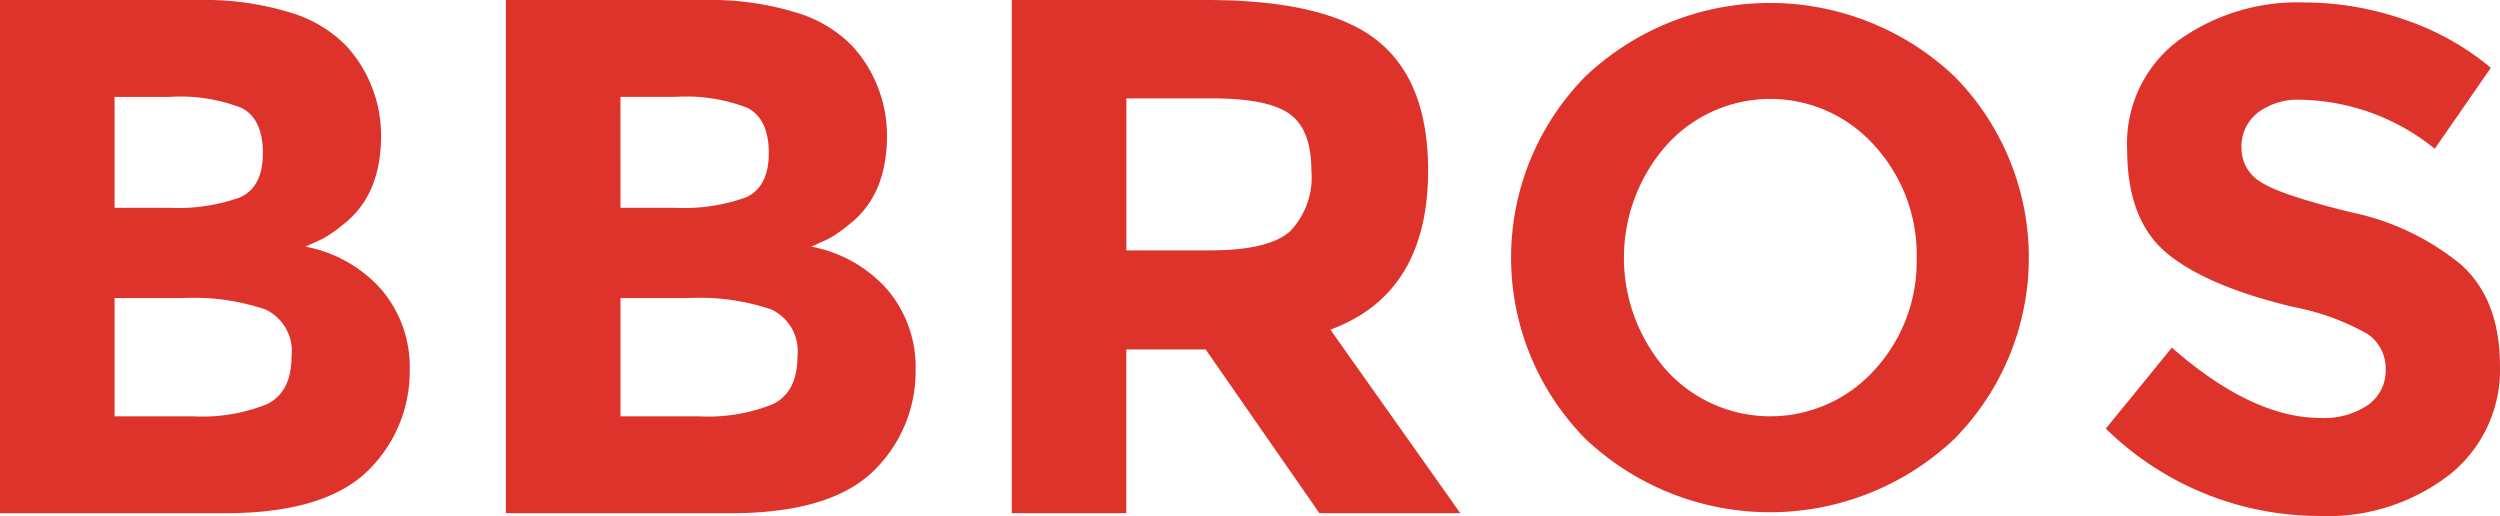<svg xmlns="http://www.w3.org/2000/svg" width="181.629" height="37.487" viewBox="0 0 181.629 37.487"><defs><style>.a{fill:#de332b;}</style></defs><path class="a" d="M318.436,678.549H302.113V641.262h14.511a20.982,20.982,0,0,1,6.534.9,9.39,9.39,0,0,1,4.133,2.454,9.651,9.651,0,0,1,2.508,6.509q0,4.375-2.827,6.506a9.972,9.972,0,0,1-1.334.935c-.249.126-.694.329-1.334.615a9.782,9.782,0,0,1,5.521,3.119,8.7,8.7,0,0,1,2.054,5.894,10.035,10.035,0,0,1-2.668,6.883Q326.118,678.55,318.436,678.549Zm-8-22.192h3.947a13.366,13.366,0,0,0,5.148-.747q1.681-.746,1.681-3.227t-1.548-3.281a12.253,12.253,0,0,0-5.227-.8h-4Zm0,15.151h5.709a12.579,12.579,0,0,0,5.36-.881q1.788-.879,1.788-3.468a3.338,3.338,0,0,0-1.894-3.414,16.24,16.24,0,0,0-6.055-.826h-4.907Z" transform="translate(-302.113 -641.262)"/><path class="a" d="M373.575,678.549H357.251V641.262h14.511a20.985,20.985,0,0,1,6.534.9,9.391,9.391,0,0,1,4.133,2.454,9.648,9.648,0,0,1,2.508,6.509q0,4.375-2.827,6.506a9.891,9.891,0,0,1-1.334.935c-.249.126-.694.329-1.334.615a9.777,9.777,0,0,1,5.521,3.119,8.7,8.7,0,0,1,2.054,5.894,10.032,10.032,0,0,1-2.668,6.883Q381.256,678.55,373.575,678.549Zm-8-22.192h3.947a13.37,13.37,0,0,0,5.148-.747q1.68-.746,1.681-3.227T374.8,649.1a12.259,12.259,0,0,0-5.227-.8h-4Zm0,15.151h5.709a12.58,12.58,0,0,0,5.361-.881q1.788-.879,1.787-3.468a3.337,3.337,0,0,0-1.894-3.414,16.235,16.235,0,0,0-6.054-.826h-4.908Z" transform="translate(-320.497 -641.262)"/><path class="a" d="M442.637,653.636q0,8.963-7.1,11.576l9.442,13.337H434.741l-8.268-11.9h-5.761v11.9H412.39V641.262h14.136q8.695,0,12.4,2.932T442.637,653.636Zm-10.029,4.428a5.635,5.635,0,0,0,1.548-4.4q0-3.014-1.6-4.135t-5.6-1.119h-6.241v11.042h6.082Q431.061,659.452,432.608,658.064Z" transform="translate(-338.882 -641.262)"/><path class="a" d="M498.992,673.281a19.515,19.515,0,0,1-26.75,0,18.742,18.742,0,0,1,0-26.39,19.512,19.512,0,0,1,26.75,0,18.742,18.742,0,0,1,0,26.39Zm-2.716-13.169a11.723,11.723,0,0,0-3.075-8.174,10.139,10.139,0,0,0-15.117,0,12.362,12.362,0,0,0,0,16.321,10.188,10.188,0,0,0,15.117,0A11.628,11.628,0,0,0,496.276,660.112Z" transform="translate(-357.027 -641.37)"/><path class="a" d="M542.648,649.558a3.111,3.111,0,0,0-1.16,2.528,2.854,2.854,0,0,0,1.419,2.5q1.417.931,6.553,2.192a18.472,18.472,0,0,1,7.971,3.793q2.836,2.53,2.838,7.38a9.737,9.737,0,0,1-3.638,7.868,14.5,14.5,0,0,1-9.571,3.018,22.153,22.153,0,0,1-15.428-6.346l4.8-5.882q5.831,5.107,10.785,5.107a5.654,5.654,0,0,0,3.482-.954,3.059,3.059,0,0,0,1.265-2.579,3.011,3.011,0,0,0-1.341-2.58,17.556,17.556,0,0,0-5.315-1.936q-6.3-1.5-9.211-3.895t-2.914-7.534a9.337,9.337,0,0,1,3.689-7.919,14.839,14.839,0,0,1,9.209-2.787,22.167,22.167,0,0,1,7.224,1.239,19.381,19.381,0,0,1,6.3,3.508l-4.076,5.883a15.885,15.885,0,0,0-9.7-3.561A4.855,4.855,0,0,0,542.648,649.558Z" transform="translate(-378.641 -641.353)"/></svg>